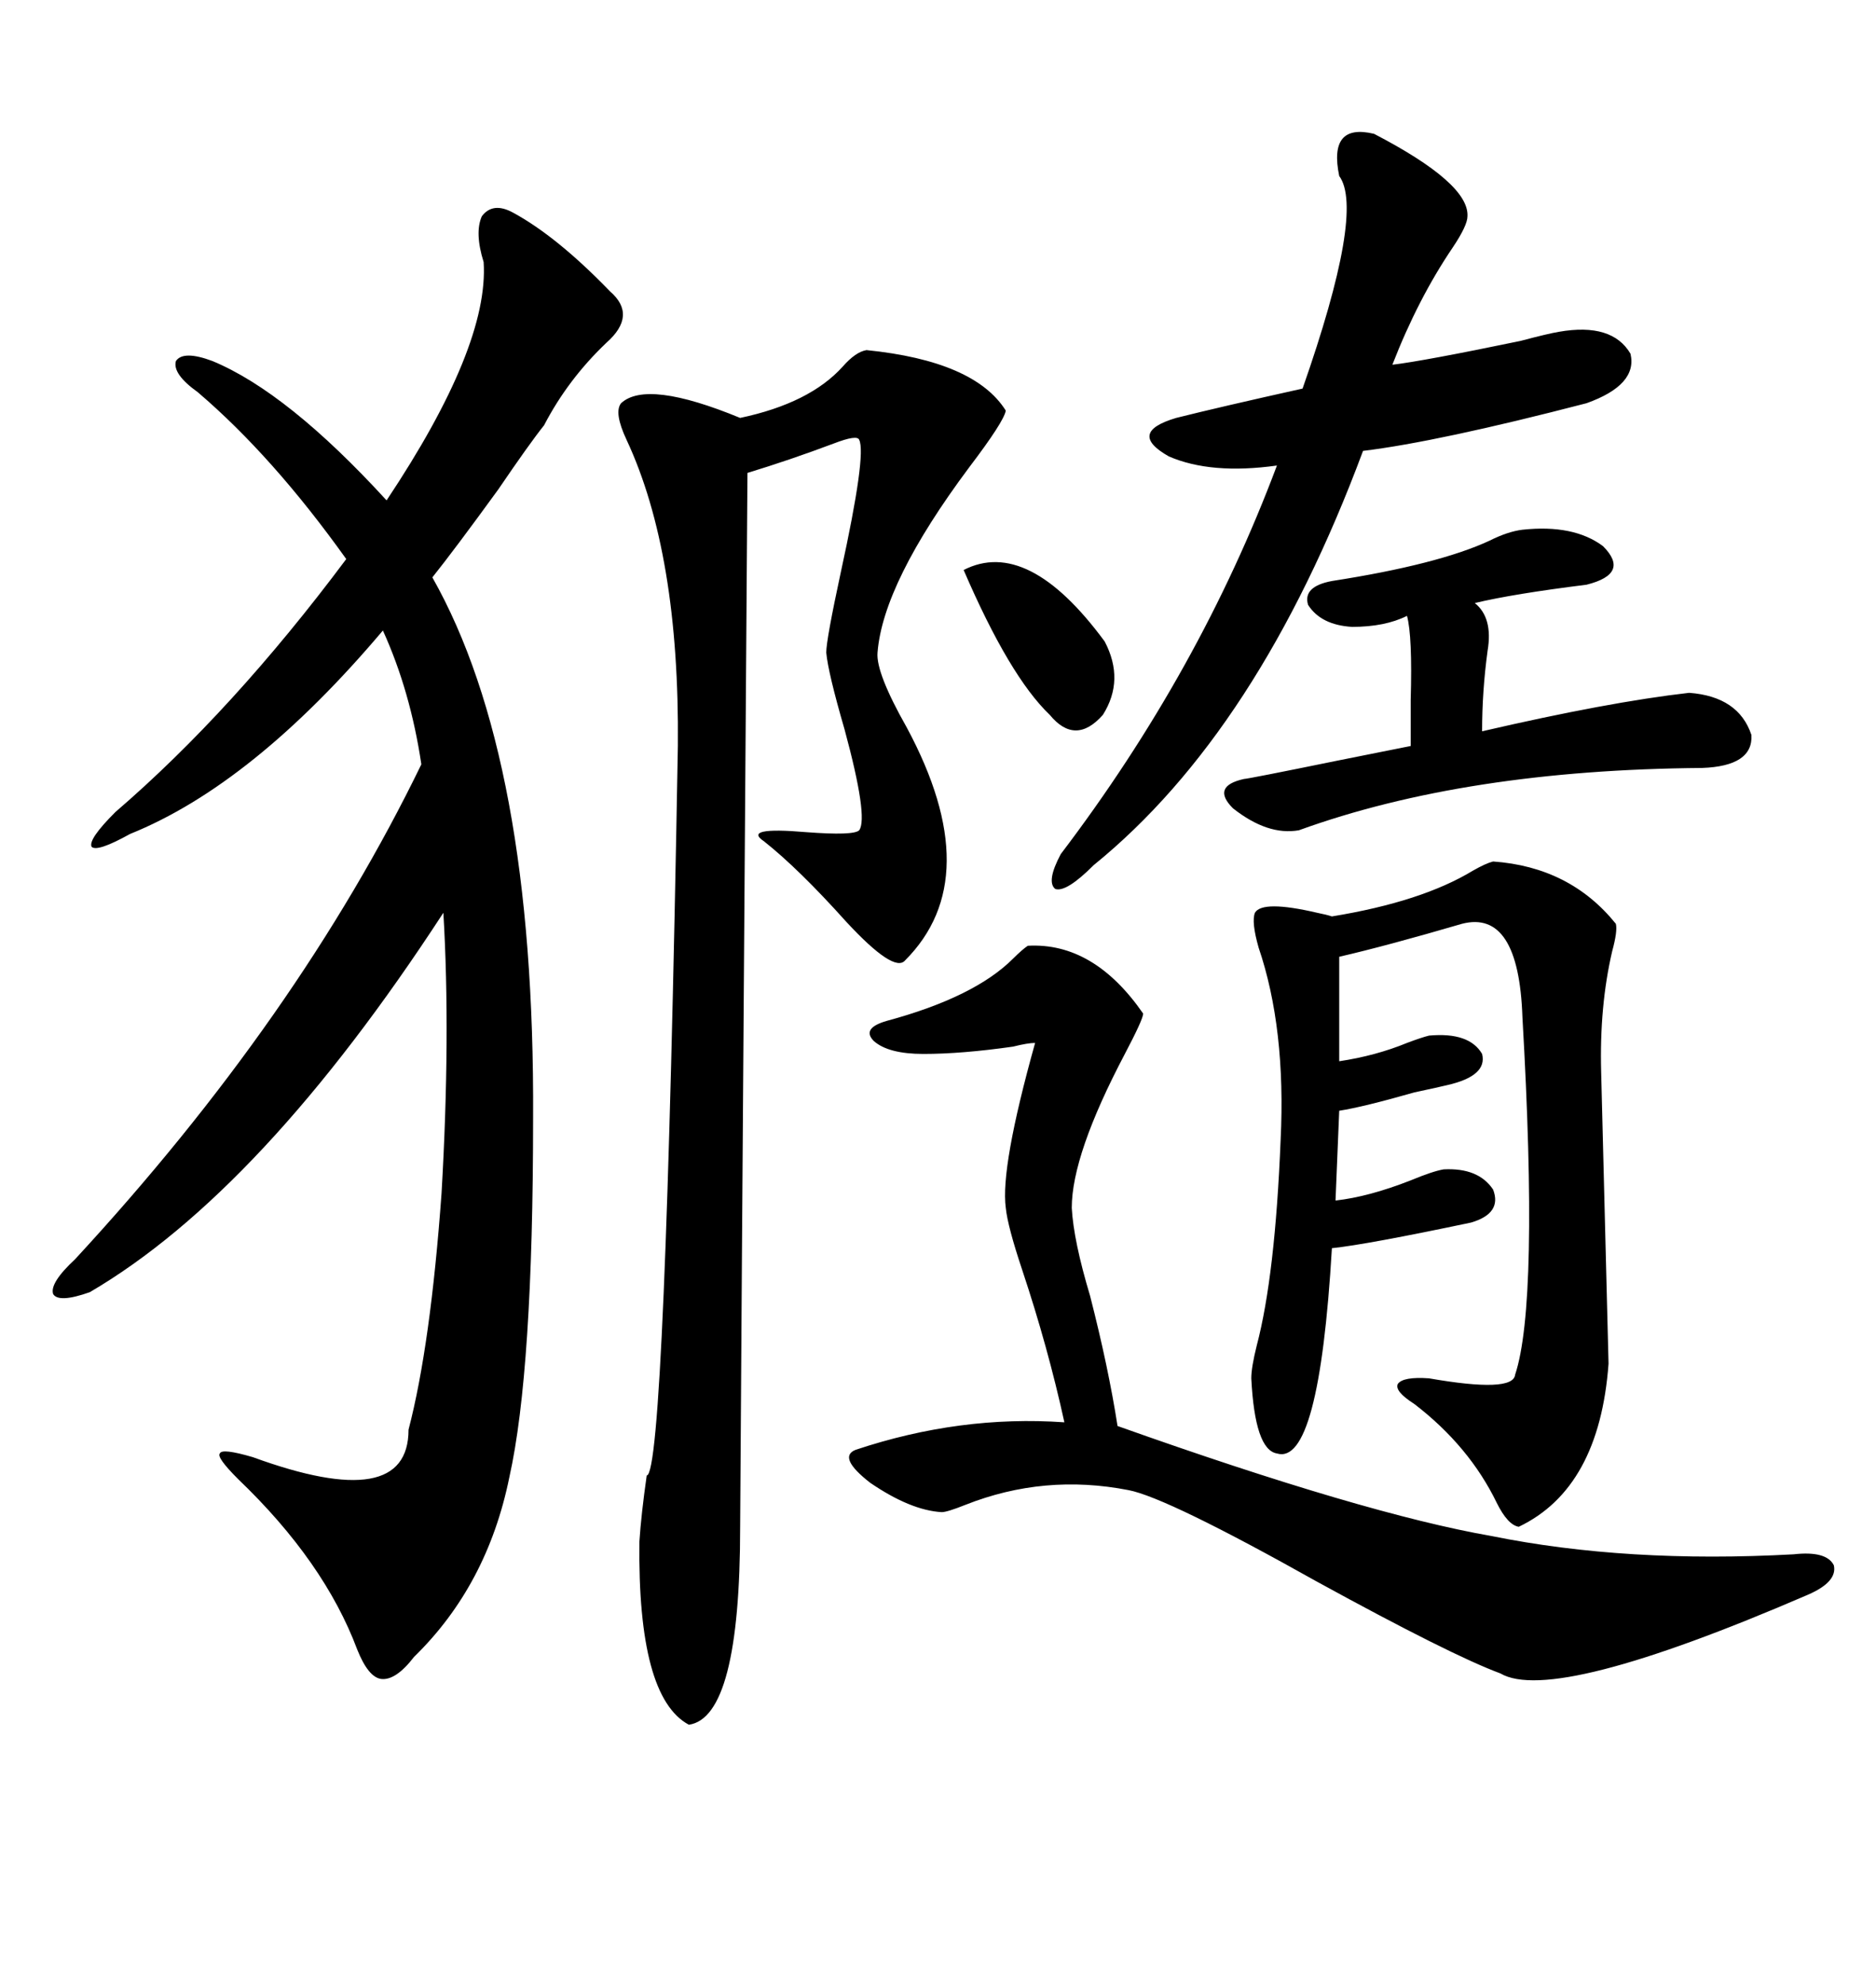 <svg xmlns="http://www.w3.org/2000/svg" xmlns:xlink="http://www.w3.org/1999/xlink" width="300" height="317.285"><path d="M82.03 33.98L82.03 33.98Q89.06 37.79 97.56 46.58L97.56 46.58Q101.95 50.39 96.97 54.79L96.97 54.79Q90.82 60.64 87.01 67.97L87.01 67.97Q84.67 70.90 79.69 78.22L79.69 78.22Q72.66 87.89 69.14 92.29L69.14 92.29Q85.55 121.29 85.25 178.71L85.25 178.71Q85.25 219.14 81.45 236.13L81.45 236.13Q77.93 253.42 66.21 264.84L66.21 264.84Q63.28 268.65 60.94 268.36L60.94 268.36Q58.89 268.07 57.13 263.67L57.13 263.67Q51.86 249.61 38.09 236.43L38.09 236.43Q34.57 232.91 35.16 232.32L35.16 232.32Q35.45 231.45 40.43 232.91L40.43 232.91Q65.33 241.99 65.33 228.52L65.33 228.52Q68.85 215.04 70.61 190.72L70.61 190.72Q72.07 165.53 70.90 145.90L70.90 145.90Q41.89 190.43 14.36 206.54L14.36 206.54Q9.38 208.30 8.50 206.84L8.50 206.84Q7.91 205.08 12.01 201.27L12.01 201.27Q47.75 162.60 67.38 122.17L67.38 122.17Q65.63 110.45 61.23 100.78L61.23 100.78Q40.43 125.39 20.80 133.30L20.80 133.30Q15.53 136.23 14.65 135.35L14.65 135.35Q14.06 134.18 18.46 129.79L18.46 129.79Q37.21 113.67 55.37 89.36L55.37 89.36Q43.65 72.95 31.64 62.70L31.64 62.70Q27.54 59.77 28.13 57.71L28.13 57.71Q29.30 55.96 33.98 57.71L33.98 57.71Q46.00 62.70 61.82 79.98L61.82 79.98Q78.22 55.37 77.34 41.89L77.34 41.89Q75.88 37.21 77.05 34.57L77.05 34.57Q78.81 32.23 82.03 33.98ZM138.57 55.96L138.57 55.96Q155.86 57.71 160.84 65.63L160.84 65.63Q160.55 67.38 154.98 74.71L154.98 74.71Q141.21 93.16 140.33 104.30L140.33 104.30Q140.04 107.52 145.02 116.31L145.02 116.31Q157.91 140.33 144.73 153.52L144.73 153.52Q142.97 155.57 135.35 147.36L135.35 147.36Q127.73 138.87 122.17 134.47L122.17 134.47Q118.65 132.13 128.91 133.01L128.91 133.01Q136.52 133.59 137.40 132.71L137.40 132.71Q138.87 130.66 135.06 116.60L135.06 116.60Q132.42 107.52 132.13 104.30L132.13 104.30Q132.13 102.25 134.47 91.41L134.47 91.41Q138.57 72.66 137.40 70.31L137.40 70.31Q137.11 69.43 133.30 70.90L133.30 70.90Q126.27 73.54 119.53 75.59L119.53 75.59Q118.36 239.94 118.36 244.04L118.36 244.04Q118.36 274.51 110.16 275.68L110.16 275.68Q101.95 271.29 102.25 246.39L102.25 246.39Q102.54 241.99 103.42 235.84L103.42 235.84Q106.35 235.84 108.40 119.24L108.40 119.24Q108.69 88.48 100.20 70.31L100.20 70.31Q98.14 65.92 99.32 64.45L99.32 64.45Q103.42 60.64 118.36 66.80L118.36 66.80Q129.49 64.45 134.77 58.59L134.77 58.59Q136.82 56.25 138.57 55.96ZM164.36 151.17L164.36 151.17Q174.90 150.59 182.81 162.01L182.81 162.01Q182.81 162.89 179.88 168.46L179.88 168.46Q171.39 184.57 171.39 193.07L171.39 193.07Q171.68 198.34 174.32 207.13L174.32 207.13Q177.25 218.55 178.71 227.93L178.71 227.93Q218.26 241.99 238.48 245.51L238.48 245.51Q260.16 249.90 286.82 248.44L286.82 248.44Q292.09 247.85 293.26 250.20L293.26 250.20Q293.85 252.83 289.16 254.88L289.16 254.88Q248.44 272.46 239.94 267.48L239.94 267.48Q232.03 264.55 210.64 252.83L210.64 252.83Q186.62 239.36 180.47 238.18L180.47 238.18Q166.99 235.55 154.39 240.53L154.39 240.53Q151.46 241.70 150.59 241.70L150.59 241.70Q145.61 241.41 139.16 237.01L139.16 237.01Q133.89 232.91 136.82 231.74L136.82 231.74Q153.52 226.17 170.21 227.34L170.21 227.34Q167.58 215.33 163.48 203.03L163.48 203.03Q161.13 196.00 160.84 193.07L160.84 193.07Q159.96 186.62 165.53 166.70L165.53 166.70Q164.36 166.70 162.01 167.29L162.01 167.29Q153.81 168.46 147.66 168.46L147.66 168.46Q142.09 168.46 139.75 166.41L139.75 166.41Q137.70 164.36 141.80 163.18L141.80 163.18Q155.86 159.38 162.01 153.22L162.01 153.22Q163.48 151.76 164.36 151.17ZM238.77 137.70L238.77 137.70Q251.07 138.57 258.40 147.66L258.40 147.66Q258.69 148.83 257.81 152.05L257.81 152.05Q255.76 160.84 256.05 171.39L256.05 171.39L257.23 217.97Q255.76 237.89 242.87 244.04L242.87 244.04Q241.11 243.75 239.36 240.23L239.36 240.23Q234.96 231.15 226.17 224.41L226.17 224.41Q222.95 222.36 223.54 221.19L223.54 221.19Q224.41 220.02 228.52 220.31L228.52 220.31Q241.99 222.66 242.29 219.73L242.29 219.73Q246.09 208.30 243.46 162.60L243.46 162.60Q242.87 145.31 233.79 147.66L233.79 147.66Q221.78 151.17 214.16 152.93L214.16 152.93L214.16 169.63Q220.02 168.75 225 166.70L225 166.70Q227.34 165.82 228.52 165.53L228.52 165.53Q234.96 164.94 237.01 168.46L237.01 168.46Q237.89 171.97 231.45 173.44L231.45 173.44Q230.27 173.73 226.17 174.61L226.17 174.61Q217.97 176.95 214.16 177.54L214.16 177.54L213.57 191.89Q218.85 191.31 225.59 188.67L225.59 188.67Q229.10 187.21 230.86 186.91L230.86 186.91Q236.43 186.62 238.77 190.14L238.77 190.14Q240.23 193.95 235.25 195.41L235.25 195.41Q218.55 198.93 212.99 199.51L212.99 199.51Q210.94 234.38 204.20 232.32L204.20 232.32Q200.68 231.74 200.10 220.31L200.10 220.31Q200.10 218.55 200.98 215.04L200.98 215.04Q203.91 203.91 204.79 182.23L204.79 182.23Q205.66 164.36 201.27 151.46L201.27 151.46Q200.10 147.36 200.68 145.90L200.68 145.90Q201.86 143.85 210.64 145.90L210.64 145.90Q212.11 146.19 212.99 146.48L212.99 146.48Q227.34 144.14 235.55 139.16L235.55 139.16Q237.60 137.99 238.77 137.70ZM219.73 21.39L219.73 21.39Q234.96 29.30 234.67 34.57L234.67 34.57Q234.67 36.04 232.32 39.55L232.32 39.55Q226.76 47.75 222.66 58.30L222.66 58.30Q227.64 57.71 243.16 54.49L243.16 54.49Q247.56 53.32 249.32 53.03L249.32 53.03Q257.81 51.56 260.74 56.54L260.74 56.54Q261.91 61.52 253.71 64.45L253.71 64.45Q229.98 70.61 217.97 72.07L217.97 72.07Q201.27 116.89 174.90 138.28L174.90 138.28Q170.51 142.68 168.75 142.09L168.75 142.09Q167.29 140.92 169.63 136.52L169.63 136.52Q191.89 107.23 204.20 74.41L204.20 74.41Q193.65 75.88 186.91 72.95L186.91 72.95Q180.18 69.14 188.09 66.80L188.09 66.80Q195.12 65.04 208.30 62.11L208.30 62.11Q218.26 33.69 214.16 28.13L214.16 28.13Q212.40 19.63 219.73 21.39ZM212.99 92.87L212.99 92.87Q229.98 90.23 238.18 86.43L238.18 86.43Q241.11 84.96 243.46 84.67L243.46 84.67Q251.66 83.79 256.35 87.30L256.35 87.30Q260.74 91.70 253.71 93.46L253.71 93.46Q241.99 94.92 235.84 96.39L235.84 96.39Q238.77 98.73 237.89 104.00L237.89 104.00Q237.01 110.45 237.01 116.89L237.01 116.89Q257.23 112.21 270.12 110.74L270.12 110.74Q278.03 111.33 280.08 117.48L280.08 117.48Q280.37 122.46 272.17 122.75L272.17 122.75Q234.38 123.05 207.71 132.71L207.71 132.71Q202.73 133.59 197.17 129.20L197.17 129.20Q193.65 125.68 198.93 124.51L198.93 124.51Q199.51 124.51 213.87 121.58L213.87 121.58Q224.12 119.53 225.59 119.24L225.59 119.24Q225.59 116.60 225.59 111.91L225.59 111.91Q225.88 101.66 225 98.44L225 98.44Q221.48 100.20 216.21 100.20L216.21 100.20Q211.23 99.90 209.18 96.68L209.18 96.68Q208.30 93.75 212.99 92.87ZM154.10 91.11L154.10 91.11Q164.36 85.84 176.66 102.54L176.66 102.54Q179.88 108.69 176.37 114.26L176.37 114.26Q171.97 119.24 167.87 114.26L167.87 114.26Q161.43 108.11 154.10 91.11Z"/></svg>